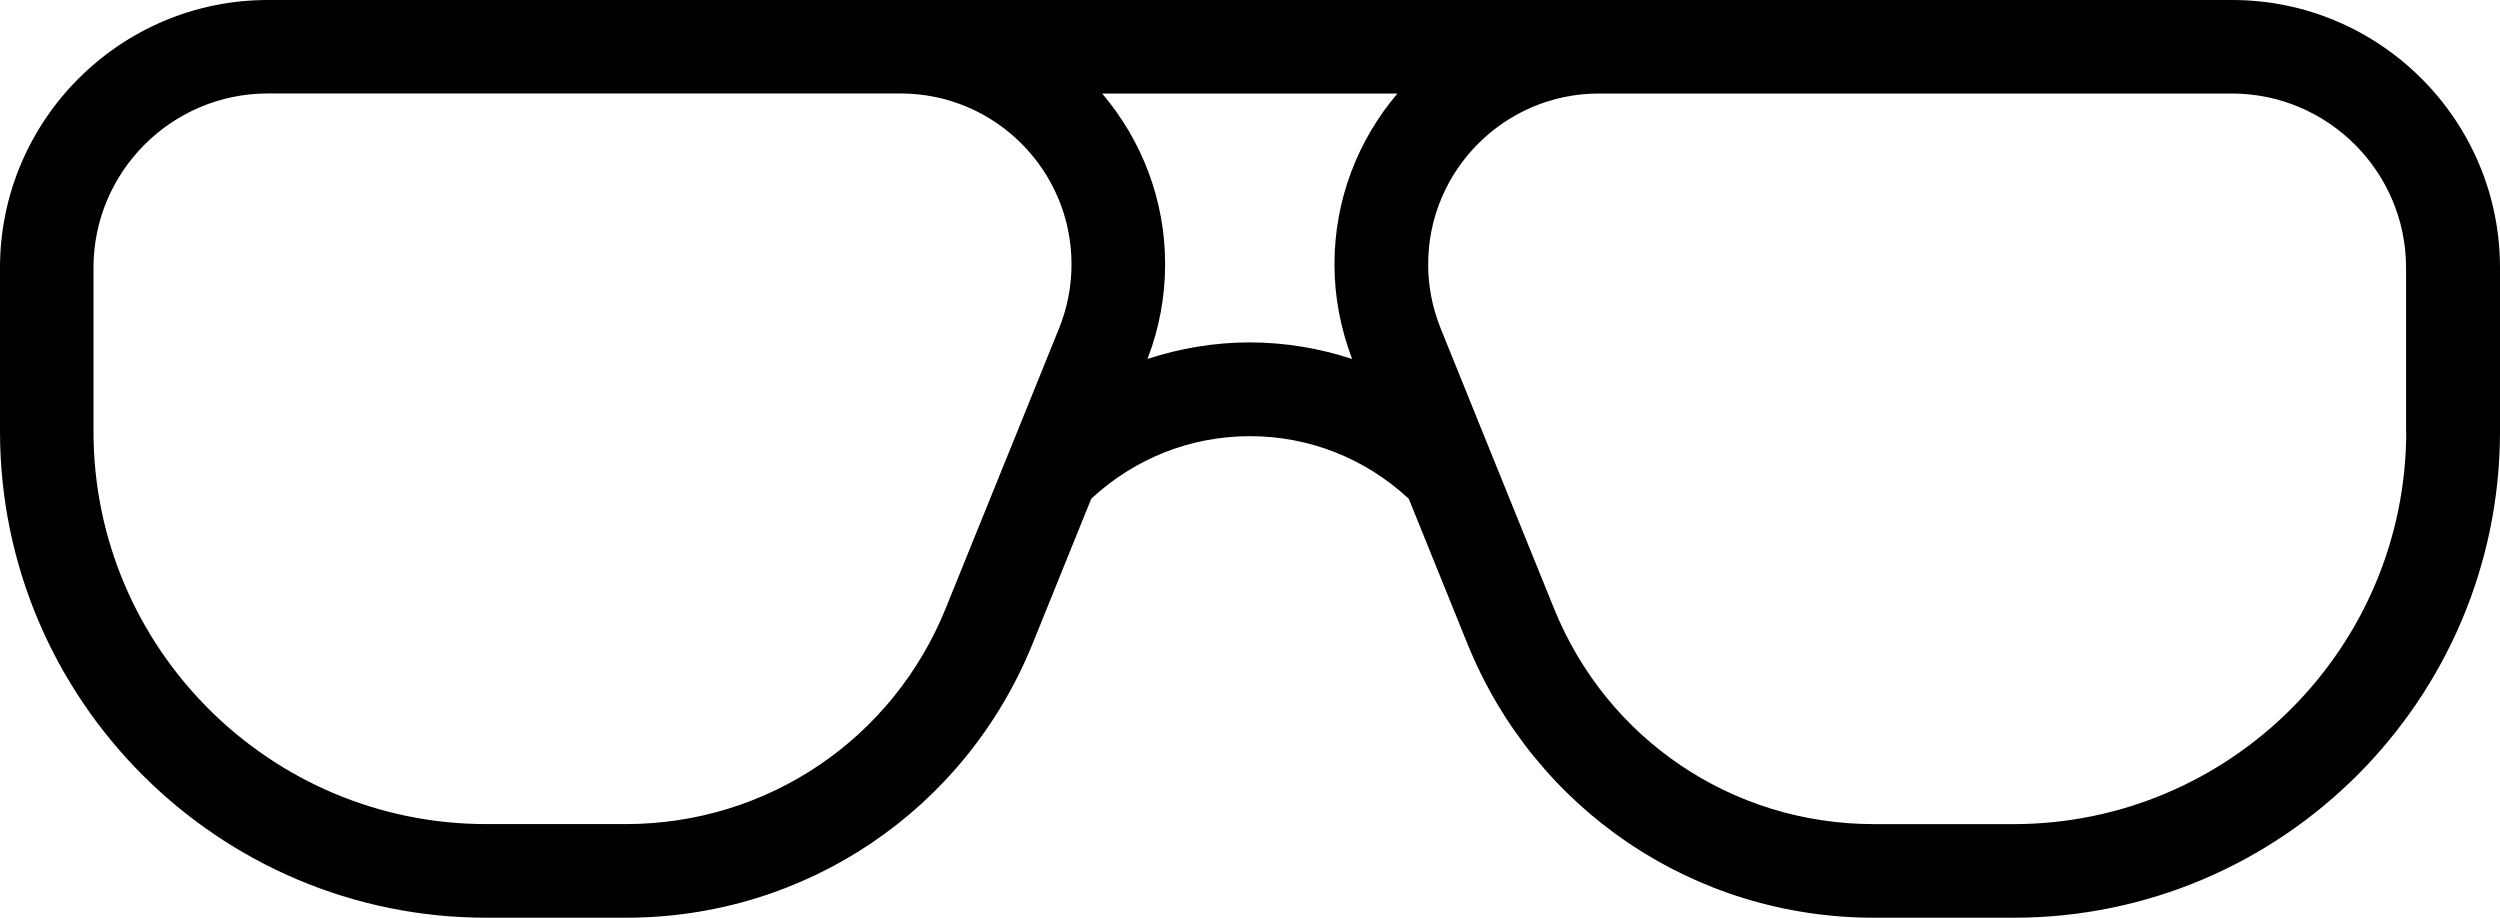 <svg width="79" height="29" viewBox="0 0 79 29" fill="none" xmlns="http://www.w3.org/2000/svg">
<path d="M70.526 0H8.465C3.798 0 0 3.798 0 8.461V13.63C0 22.103 6.893 29 15.37 29H19.782C25.456 29 30.499 25.601 32.63 20.341L34.483 15.761C35.85 14.489 37.62 13.783 39.5 13.783C41.38 13.783 43.146 14.489 44.517 15.761L46.37 20.341C48.5 25.601 53.544 29 59.218 29H63.63C72.103 29 79 22.107 79 13.63V8.461C79 3.794 75.202 0 70.535 0H70.526ZM19.778 26.041H15.366C8.522 26.041 2.954 20.474 2.954 13.63V8.461C2.954 5.426 5.423 2.954 8.461 2.954H28.463C31.441 2.954 33.86 5.377 33.86 8.351C33.86 9.05 33.727 9.729 33.465 10.379L31.866 14.332C31.866 14.336 31.862 14.336 31.862 14.34L29.883 19.227C28.209 23.363 24.24 26.041 19.777 26.041L19.778 26.041ZM36.26 11.344C36.629 10.387 36.818 9.381 36.818 8.351C36.818 6.293 36.066 4.413 34.828 2.955H44.159C42.921 4.413 42.169 6.297 42.169 8.351C42.169 9.381 42.363 10.383 42.727 11.344C41.695 11.006 40.608 10.82 39.492 10.82C38.376 10.82 37.286 11.006 36.256 11.344H36.26ZM76.037 13.63C76.037 20.474 70.469 26.042 63.626 26.042H59.213C54.747 26.042 50.782 23.368 49.107 19.229L47.128 14.341C47.128 14.337 47.124 14.337 47.124 14.333L45.526 10.38C45.264 9.73 45.13 9.051 45.13 8.352C45.13 5.374 47.553 2.955 50.527 2.955H70.525C73.559 2.955 76.032 5.424 76.032 8.462V13.631L76.037 13.63Z" fill="black"/>
</svg>
